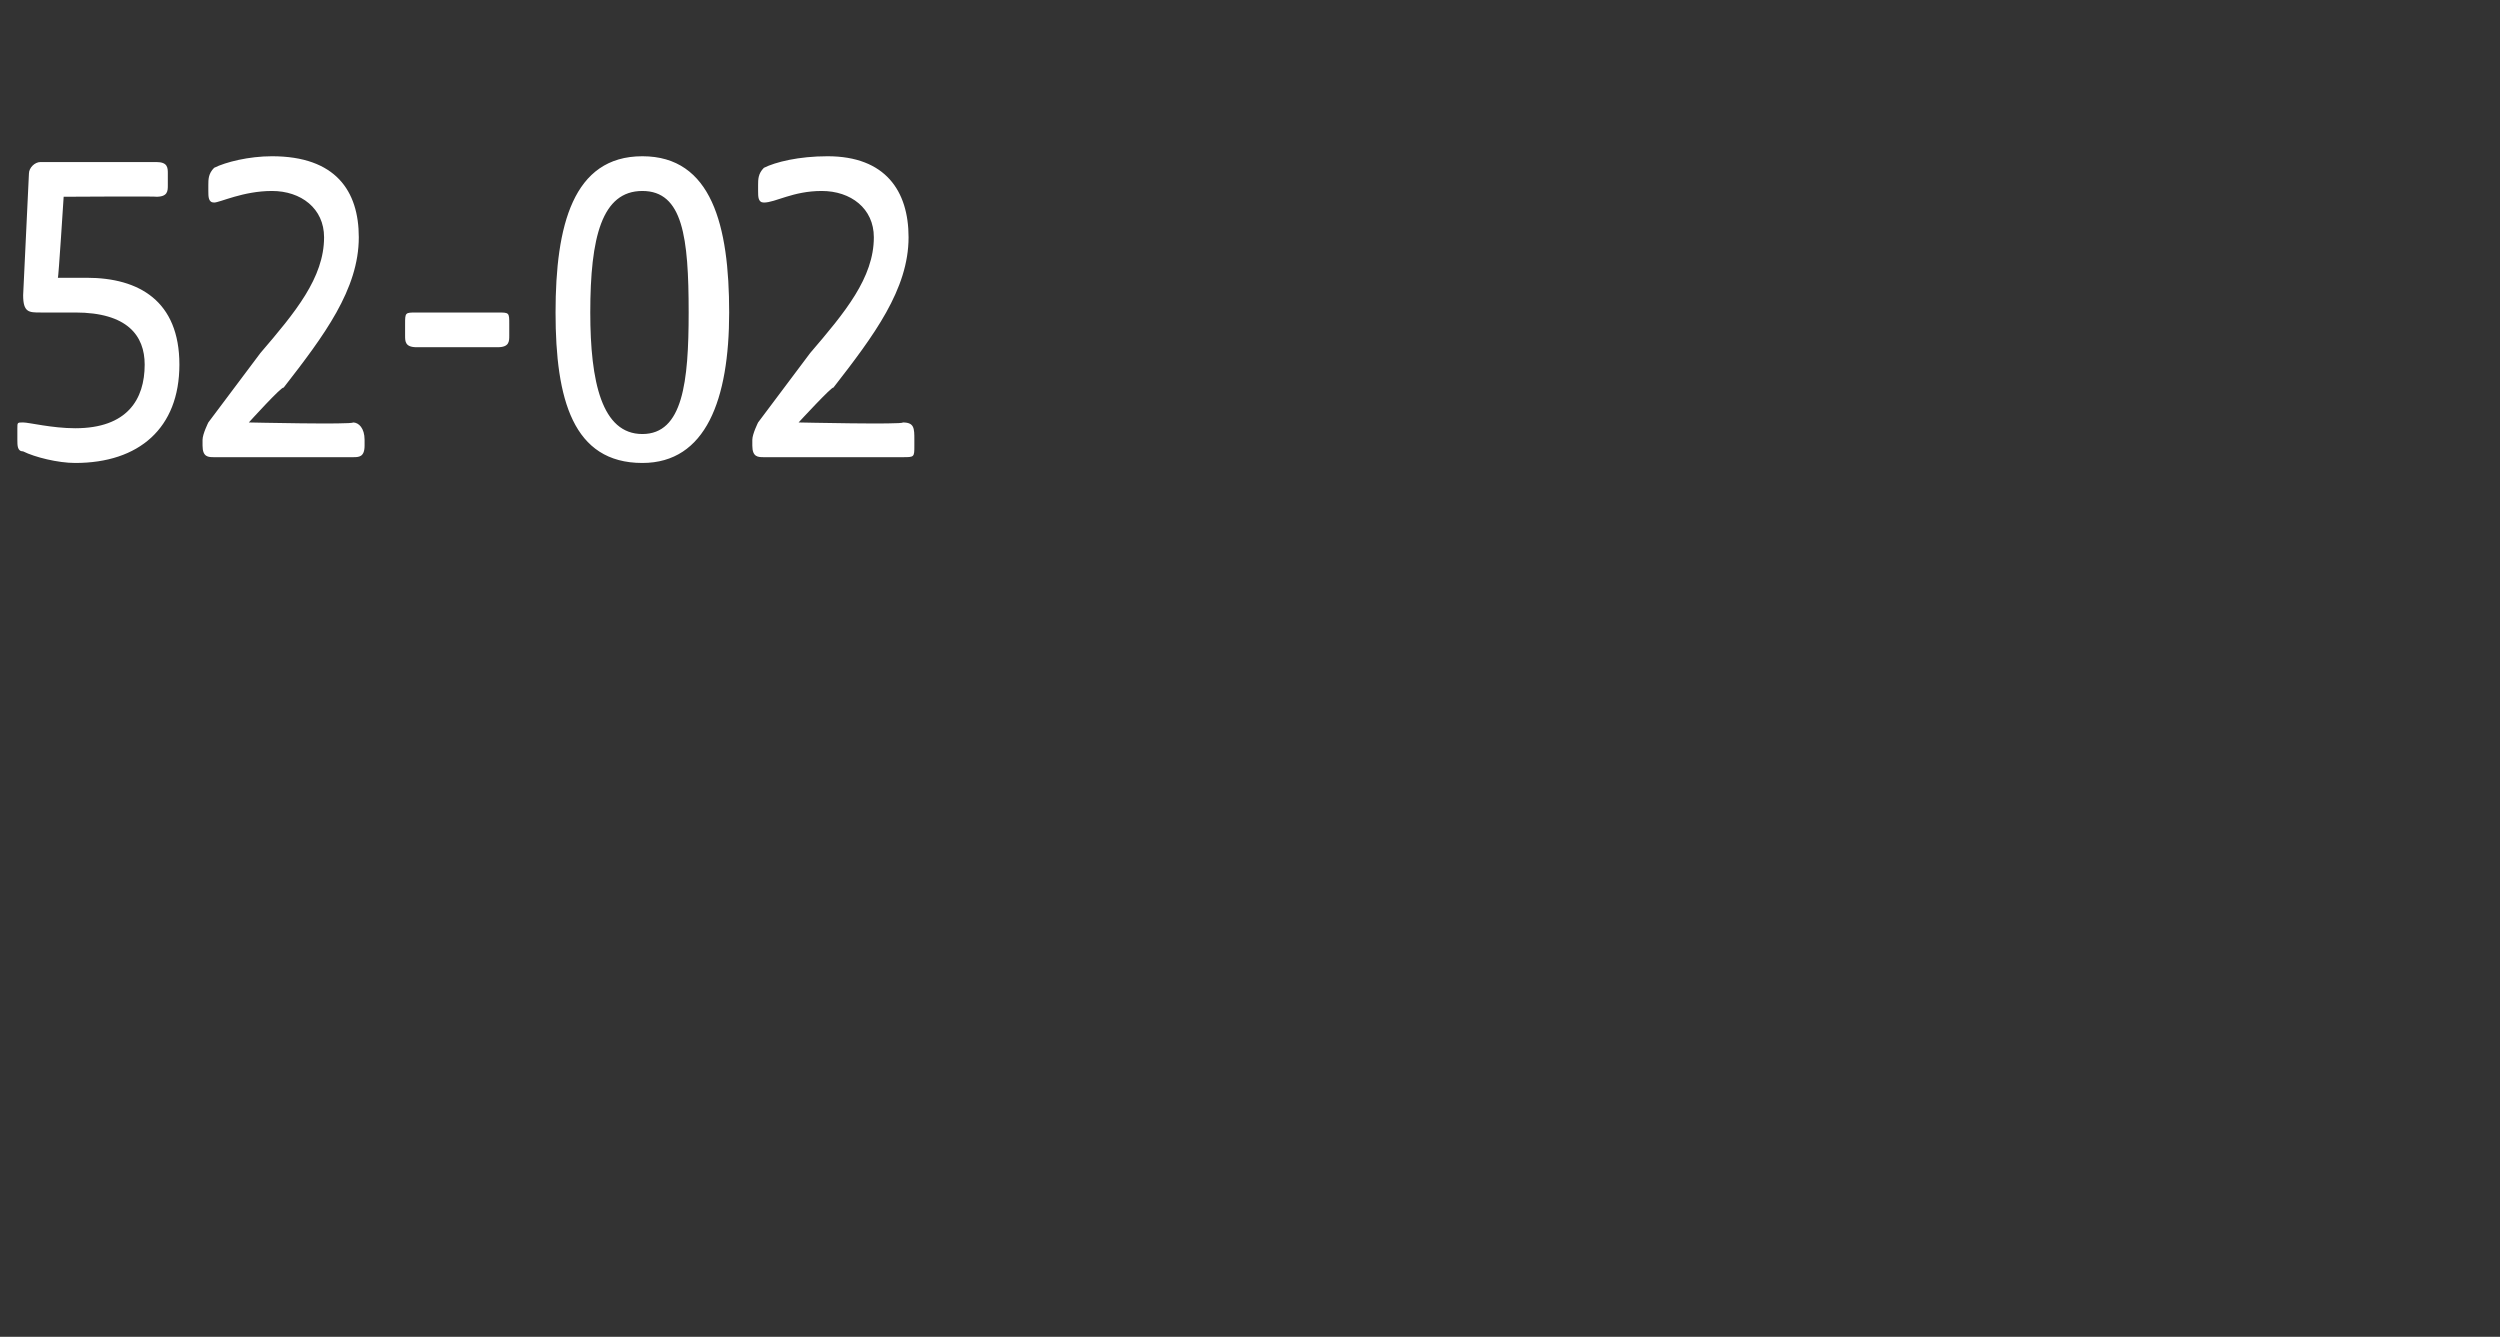 <?xml version="1.0" standalone="no"?><!DOCTYPE svg PUBLIC "-//W3C//DTD SVG 1.1//EN" "http://www.w3.org/Graphics/SVG/1.1/DTD/svg11.dtd"><svg xmlns="http://www.w3.org/2000/svg" version="1.1" width="43.2px" height="23.1px" viewBox="0 -2 43.2 23.1" style="top:-2px"><rect x="0" y="-2" width="43.2" height="23.1" fill="#333333" stroke="none"/>  <desc>52 02</desc>  <defs/>  <g id="Polygon52423">    <path d="M 0.4 5.8 C 0.3 5.8 0.3 5.7 0.3 5.6 C 0.3 5.6 0.3 5.4 0.3 5.4 C 0.3 5.3 0.3 5.3 0.4 5.3 C 0.5 5.3 0.9 5.4 1.3 5.4 C 2.2 5.4 2.5 4.9 2.5 4.3 C 2.5 3.8 2.2 3.4 1.3 3.4 C 1.1 3.4 0.9 3.4 0.7 3.4 C 0.5 3.4 0.4 3.4 0.4 3.1 C 0.4 3.1 0.5 1 0.5 1 C 0.5 0.9 0.6 0.8 0.7 0.8 C 0.7 0.8 2.7 0.8 2.7 0.8 C 2.9 0.8 2.9 0.9 2.9 1 C 2.9 1 2.9 1.2 2.9 1.2 C 2.9 1.3 2.9 1.4 2.7 1.4 C 2.71 1.39 1.1 1.4 1.1 1.4 C 1.1 1.4 1.01 2.82 1 2.8 C 1.2 2.8 1.4 2.8 1.5 2.8 C 2.4 2.8 3.1 3.2 3.1 4.3 C 3.1 5.4 2.4 6 1.3 6 C 1 6 0.6 5.9 0.4 5.8 Z M 3.5 5.7 C 3.5 5.7 3.5 5.6 3.5 5.6 C 3.5 5.5 3.6 5.3 3.6 5.3 C 3.6 5.3 4.5 4.1 4.5 4.1 C 5.1 3.4 5.6 2.8 5.6 2.1 C 5.6 1.6 5.2 1.3 4.7 1.3 C 4.2 1.3 3.8 1.5 3.7 1.5 C 3.6 1.5 3.6 1.4 3.6 1.3 C 3.6 1.3 3.6 1.2 3.6 1.2 C 3.6 1.1 3.6 1 3.7 0.9 C 3.9 0.8 4.3 0.7 4.7 0.7 C 5.8 0.7 6.2 1.3 6.2 2.1 C 6.2 3 5.6 3.8 4.9 4.7 C 4.88 4.66 4.3 5.3 4.3 5.3 C 4.3 5.3 6.1 5.34 6.1 5.3 C 6.2 5.3 6.3 5.4 6.3 5.6 C 6.3 5.6 6.3 5.7 6.3 5.7 C 6.3 5.9 6.2 5.9 6.1 5.9 C 6.1 5.9 3.7 5.9 3.7 5.9 C 3.6 5.9 3.5 5.9 3.5 5.7 Z M 7 3.8 C 7 3.8 7 3.6 7 3.6 C 7 3.4 7 3.4 7.2 3.4 C 7.2 3.4 8.6 3.4 8.6 3.4 C 8.8 3.4 8.8 3.4 8.8 3.6 C 8.8 3.6 8.8 3.8 8.8 3.8 C 8.8 3.9 8.8 4 8.6 4 C 8.6 4 7.2 4 7.2 4 C 7 4 7 3.9 7 3.8 Z M 9.6 3.4 C 9.6 1.9 9.9 0.7 11.1 0.7 C 12.3 0.7 12.6 1.9 12.6 3.4 C 12.6 4.9 12.2 6 11.1 6 C 9.9 6 9.6 4.9 9.6 3.4 Z M 11.1 5.5 C 11.8 5.5 11.9 4.6 11.9 3.4 C 11.9 2.1 11.8 1.3 11.1 1.3 C 10.4 1.3 10.2 2.1 10.2 3.4 C 10.2 4.6 10.4 5.5 11.1 5.5 Z M 13 5.7 C 13 5.7 13 5.6 13 5.6 C 13 5.5 13.1 5.3 13.1 5.3 C 13.1 5.3 14 4.1 14 4.1 C 14.6 3.4 15.1 2.8 15.1 2.1 C 15.1 1.6 14.7 1.3 14.2 1.3 C 13.7 1.3 13.4 1.5 13.2 1.5 C 13.1 1.5 13.1 1.4 13.1 1.3 C 13.1 1.3 13.1 1.2 13.1 1.2 C 13.1 1.1 13.1 1 13.2 0.9 C 13.4 0.8 13.8 0.7 14.3 0.7 C 15.3 0.7 15.7 1.3 15.7 2.1 C 15.7 3 15.1 3.8 14.4 4.7 C 14.39 4.66 13.8 5.3 13.8 5.3 C 13.8 5.3 15.62 5.34 15.6 5.3 C 15.8 5.3 15.8 5.4 15.8 5.6 C 15.8 5.6 15.8 5.7 15.8 5.7 C 15.8 5.9 15.8 5.9 15.6 5.9 C 15.6 5.9 13.2 5.9 13.2 5.9 C 13.1 5.9 13 5.9 13 5.7 Z " stroke="none" fill="#fff"/>  </g></svg>